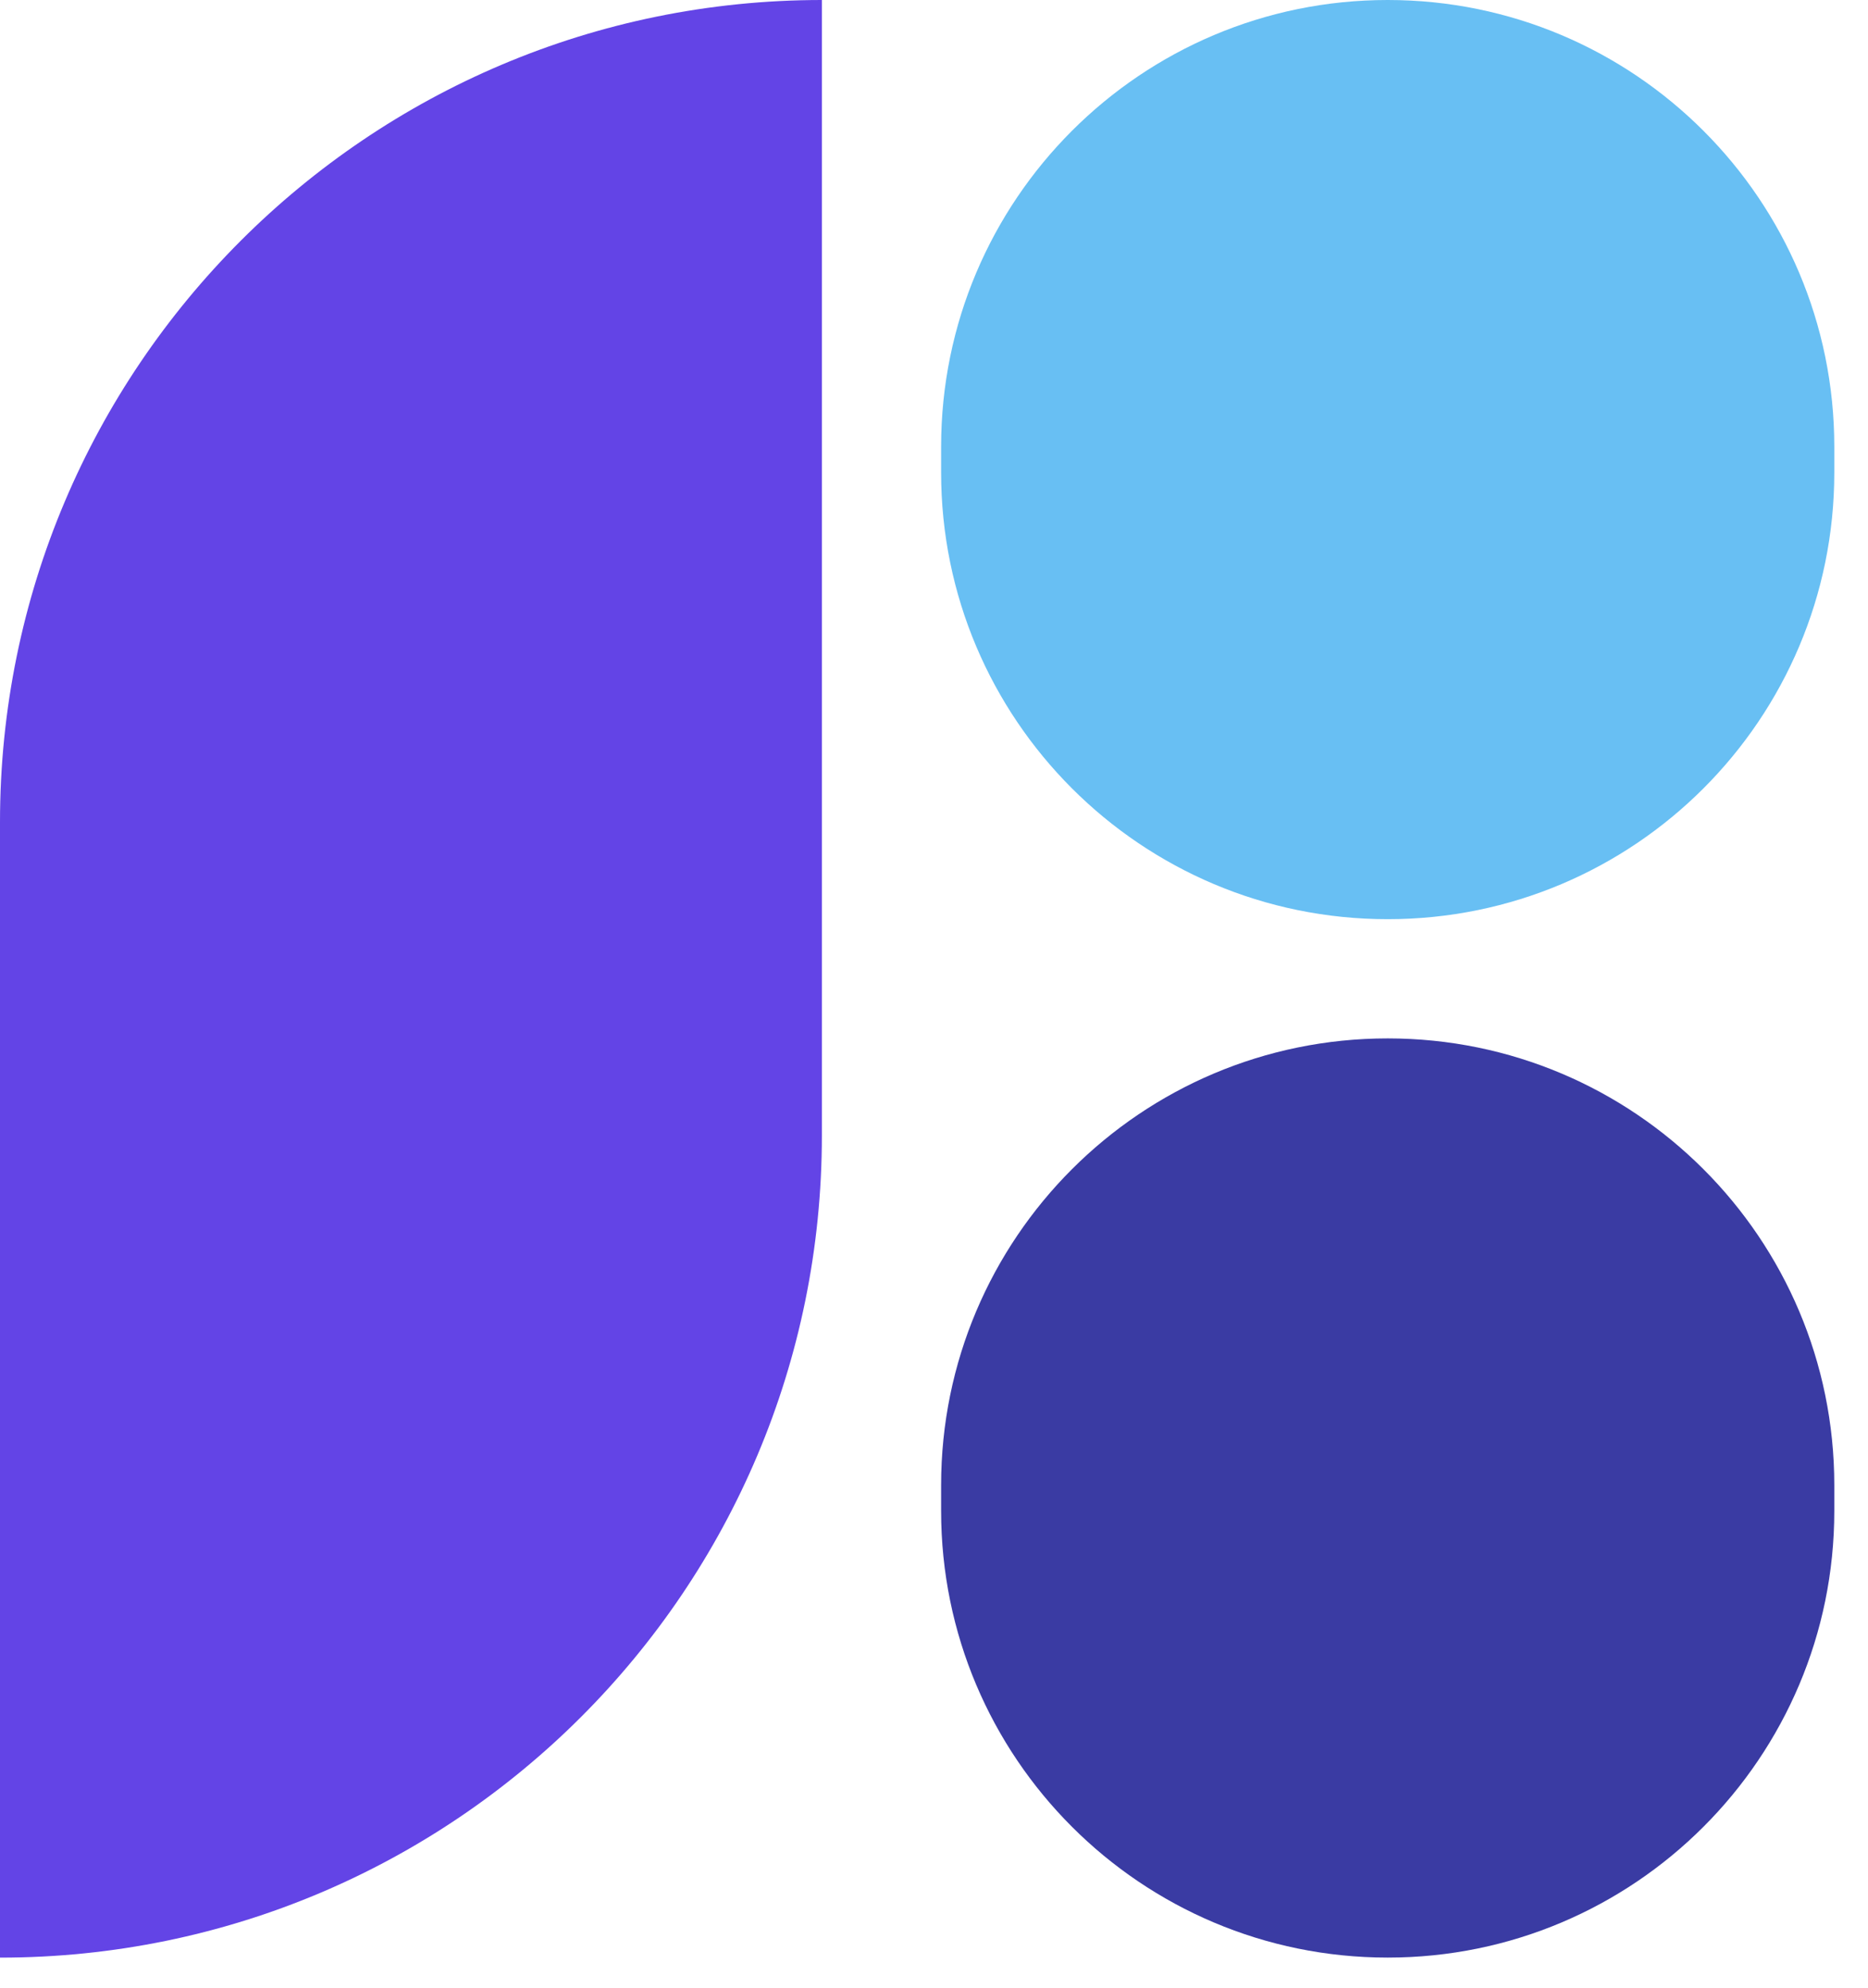<svg width="47" height="50" viewBox="0 0 47 50" fill="none" xmlns="http://www.w3.org/2000/svg">
<g clip-path="url(#clip0_768_3833)">
<path d="M0 20.679C0 9.258 9.258 0 20.679 0V0V28.565C20.679 39.986 11.421 49.244 0 49.244V49.244V20.679Z" fill="#6344E6"/>
<path d="M23.679 11.237C23.679 5.031 28.71 0 34.916 0V0C41.121 0 46.152 5.031 46.152 11.237V11.886C46.152 18.091 41.121 23.122 34.916 23.122V23.122C28.71 23.122 23.679 18.091 23.679 11.886V11.237Z" fill="#68BFF3"/>
<path d="M23.679 37.358C23.679 31.152 28.71 26.121 34.916 26.121V26.121C41.121 26.121 46.152 31.152 46.152 37.358V38.007C46.152 44.212 41.121 49.243 34.916 49.243V49.243C28.71 49.243 23.679 44.212 23.679 38.007V37.358Z" fill="#3A3BA3"/>
</g>
<defs>
<clipPath id="clip0_768_3833">
<rect width="46.152" height="49.244" fill="white"/>
</clipPath>
</defs>
</svg>
